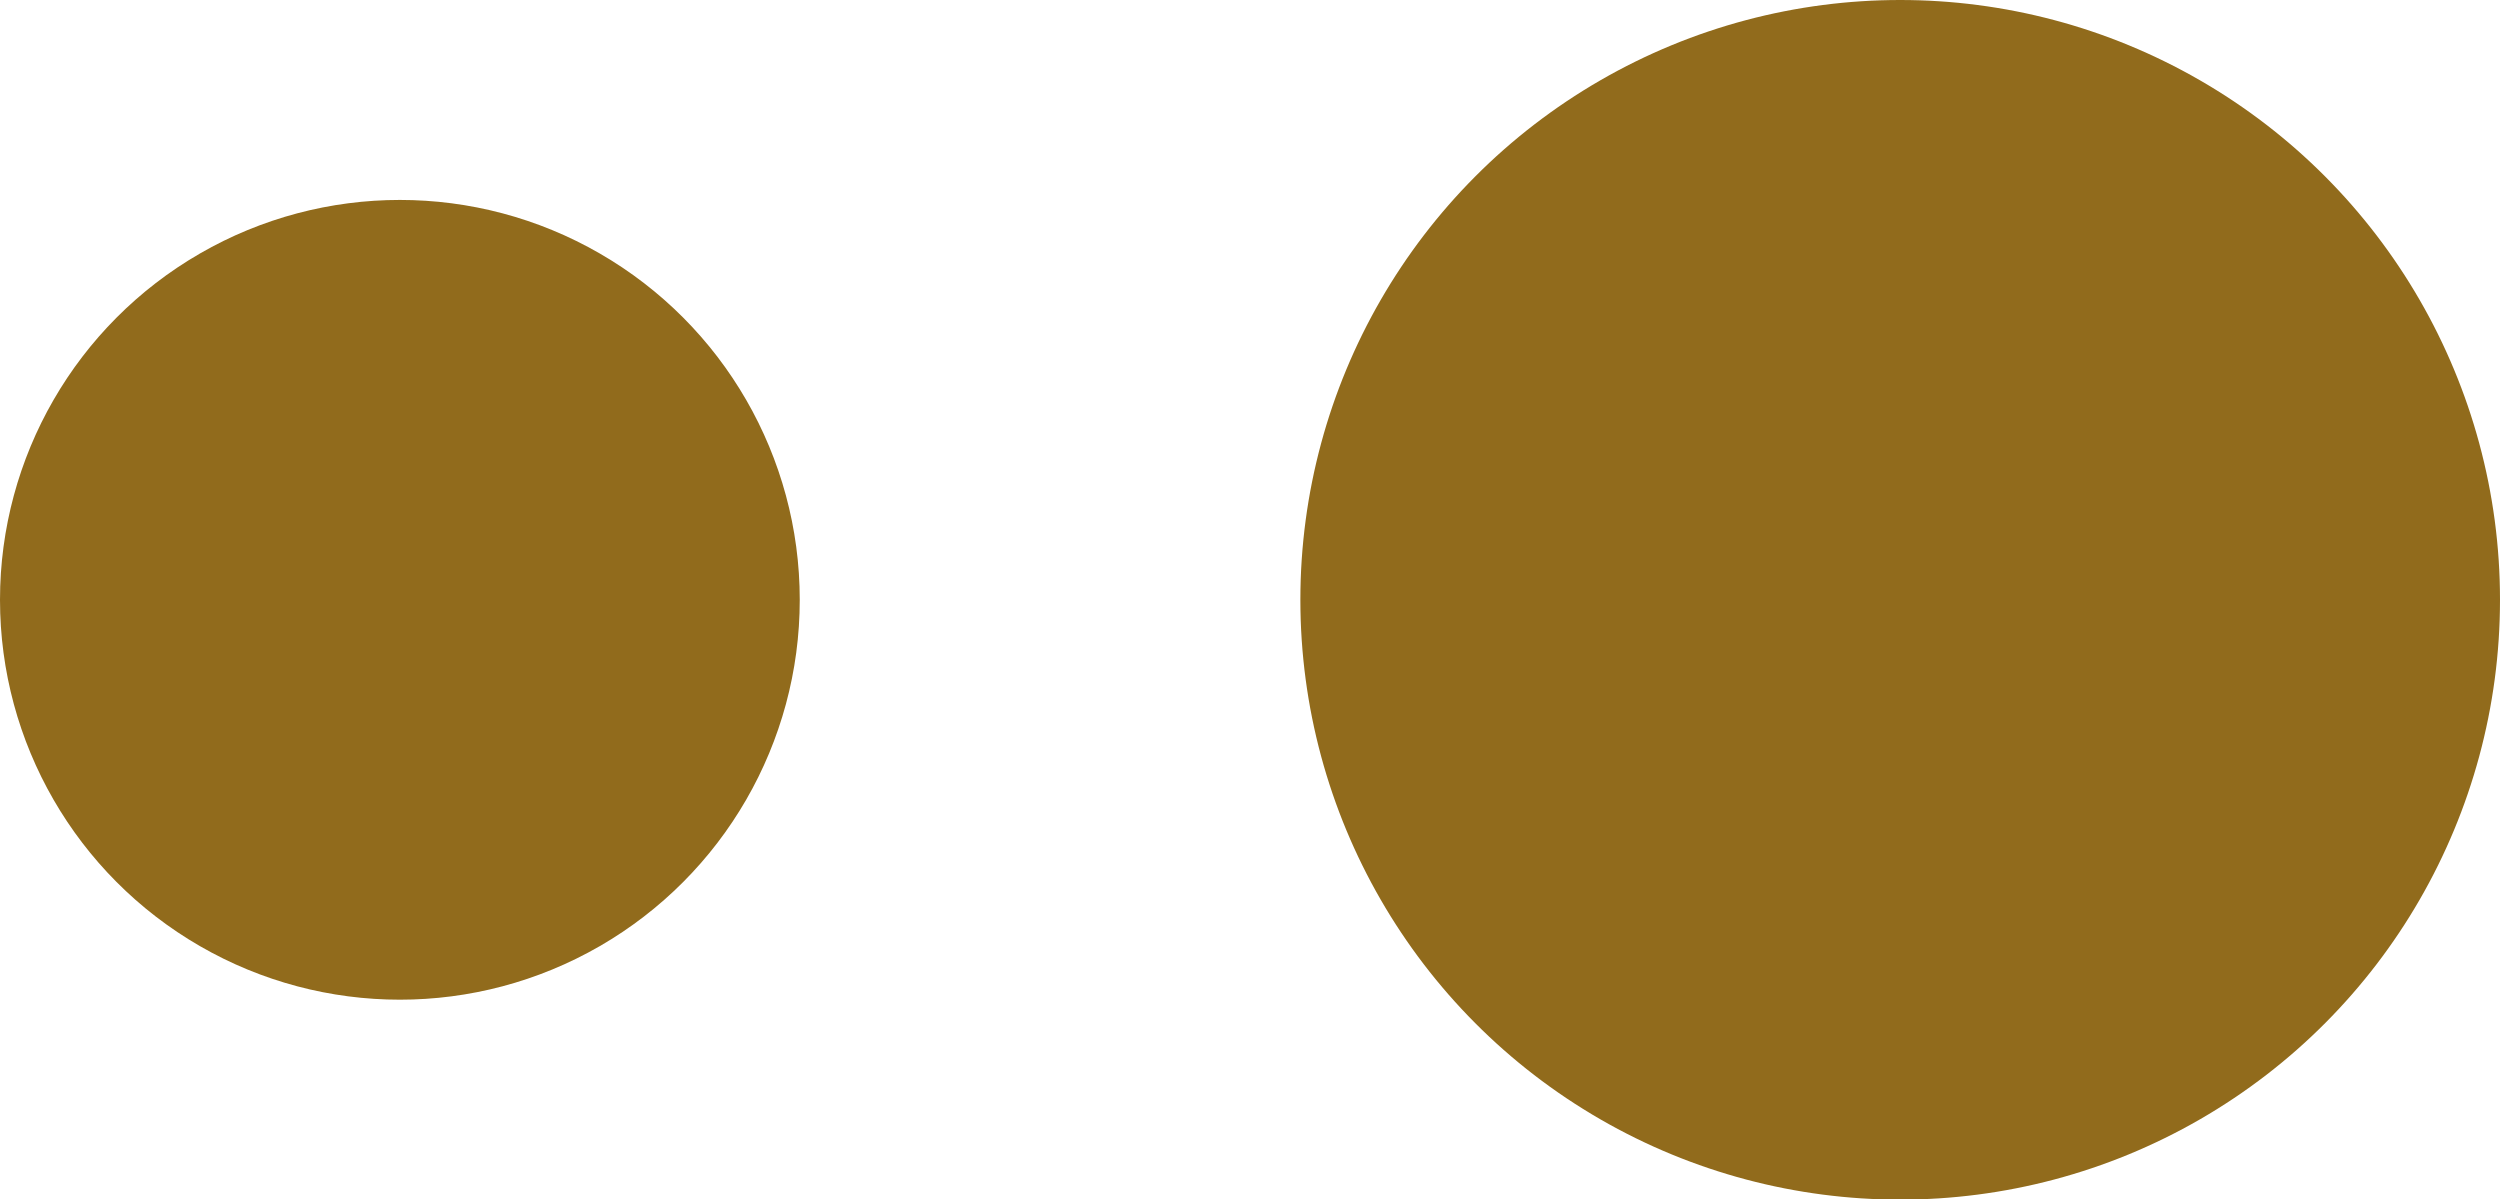 <svg xmlns="http://www.w3.org/2000/svg" width="19.331" height="9.275" viewBox="0 0 19.331 9.275">
  <g id="Grupo_1069" data-name="Grupo 1069" transform="translate(-1613.858 -554.223)">
    <ellipse id="Elipse_79" data-name="Elipse 79" cx="4.638" cy="4.638" rx="4.638" ry="4.638" transform="translate(1623.913 554.223)" fill="#916b1c"/>
    <ellipse id="Elipse_80" data-name="Elipse 80" cx="3.092" cy="3.092" rx="3.092" ry="3.092" transform="translate(1613.858 555.769)" fill="#916b1c"/>
  </g>
</svg>

